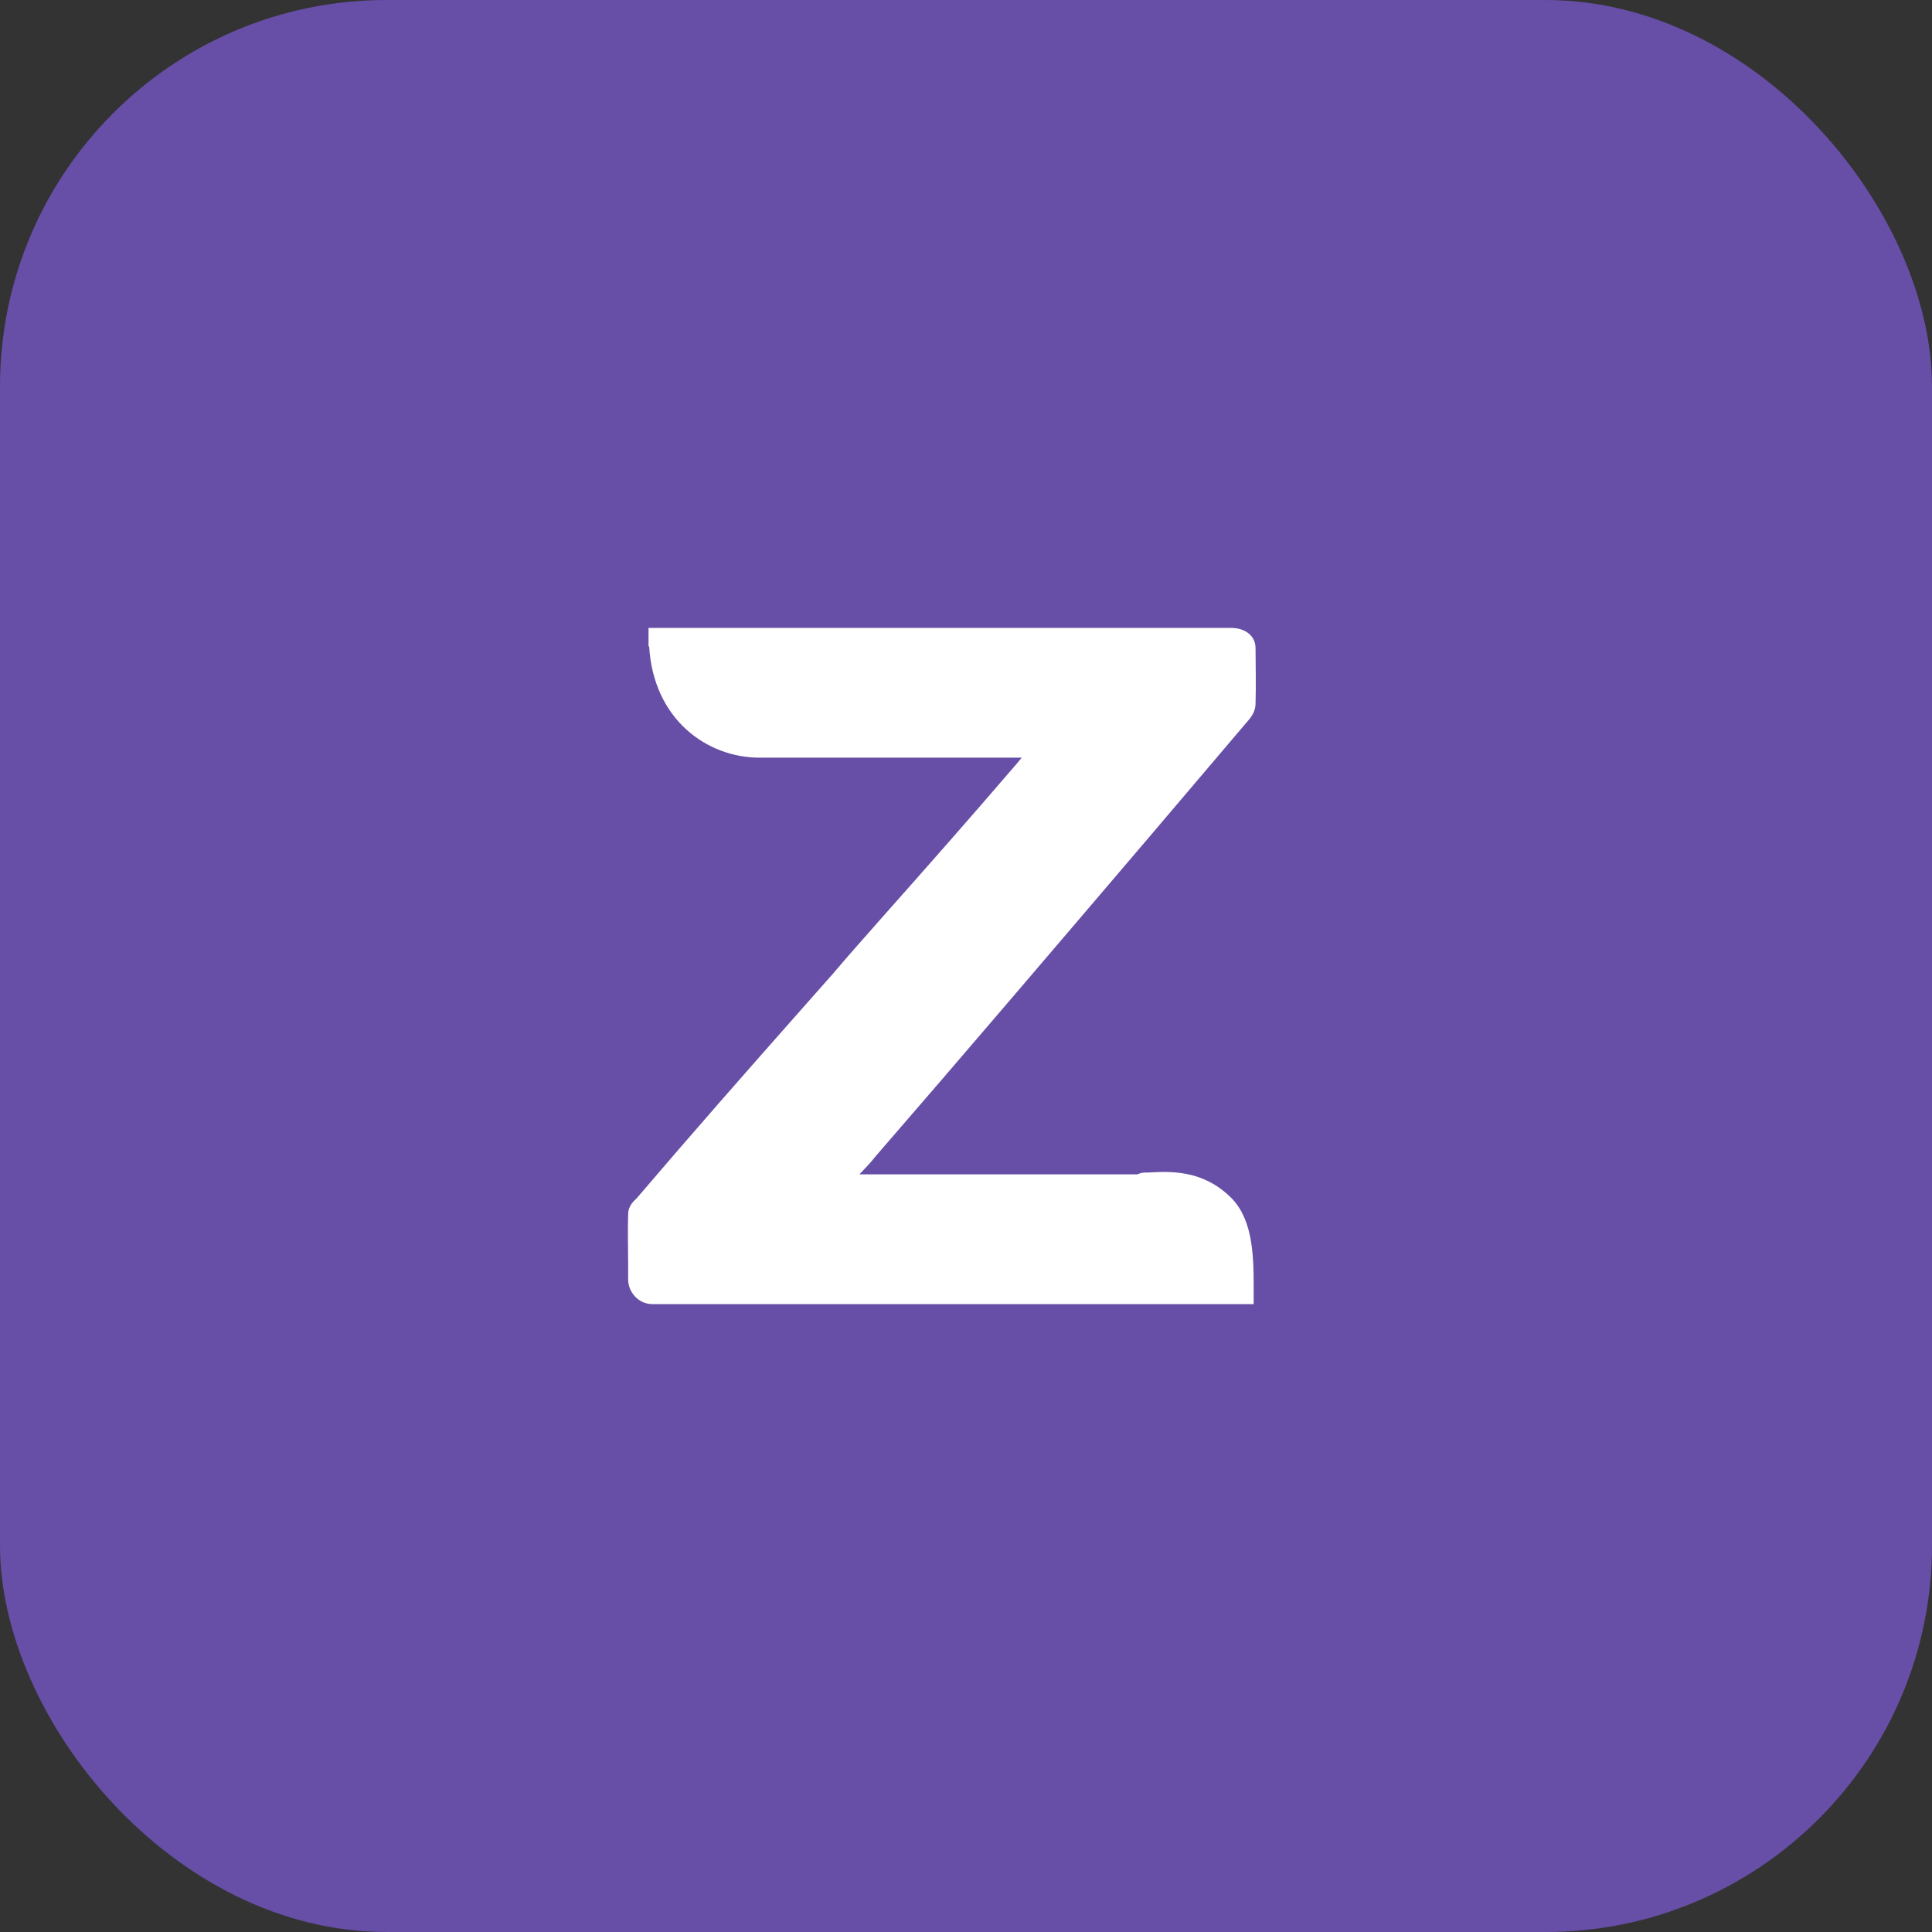 <svg width="30" height="30" viewBox="0 0 30 30" fill="none" xmlns="http://www.w3.org/2000/svg">
<rect x="0" y="0" width="30" height="30" fill="#333333" stroke="none"/>
<rect width="30" height="30" rx="6" fill="#674EA7"/>
<path d="M17.8 13.05L19.371 11.201C19.457 11.109 19.496 11.016 19.496 10.924C19.505 10.637 19.496 10.286 19.496 10.064C19.496 9.879 19.343 9.75 19.113 9.75H10.214H10.07V10.037H10.08C10.147 11.173 10.98 11.765 11.794 11.765H15.865L15.789 11.857C15.099 12.662 14.39 13.466 13.701 14.242C13.442 14.538 13.183 14.824 12.934 15.12L12.427 15.693C11.593 16.636 10.731 17.616 9.888 18.605C9.879 18.614 9.879 18.614 9.869 18.623C9.831 18.66 9.754 18.734 9.754 18.854C9.745 19.076 9.754 19.409 9.754 19.649V19.871C9.754 20.056 9.908 20.25 10.128 20.25H19.467V19.973C19.467 19.418 19.438 18.882 19.074 18.558C18.643 18.161 18.155 18.189 17.829 18.207H17.791C17.743 18.207 17.704 18.216 17.685 18.226C17.676 18.226 17.666 18.235 17.666 18.235H13.346C13.442 18.133 13.538 18.032 13.586 17.967C14.965 16.377 16.373 14.723 17.8 13.05Z" fill="white"/>
</svg>
